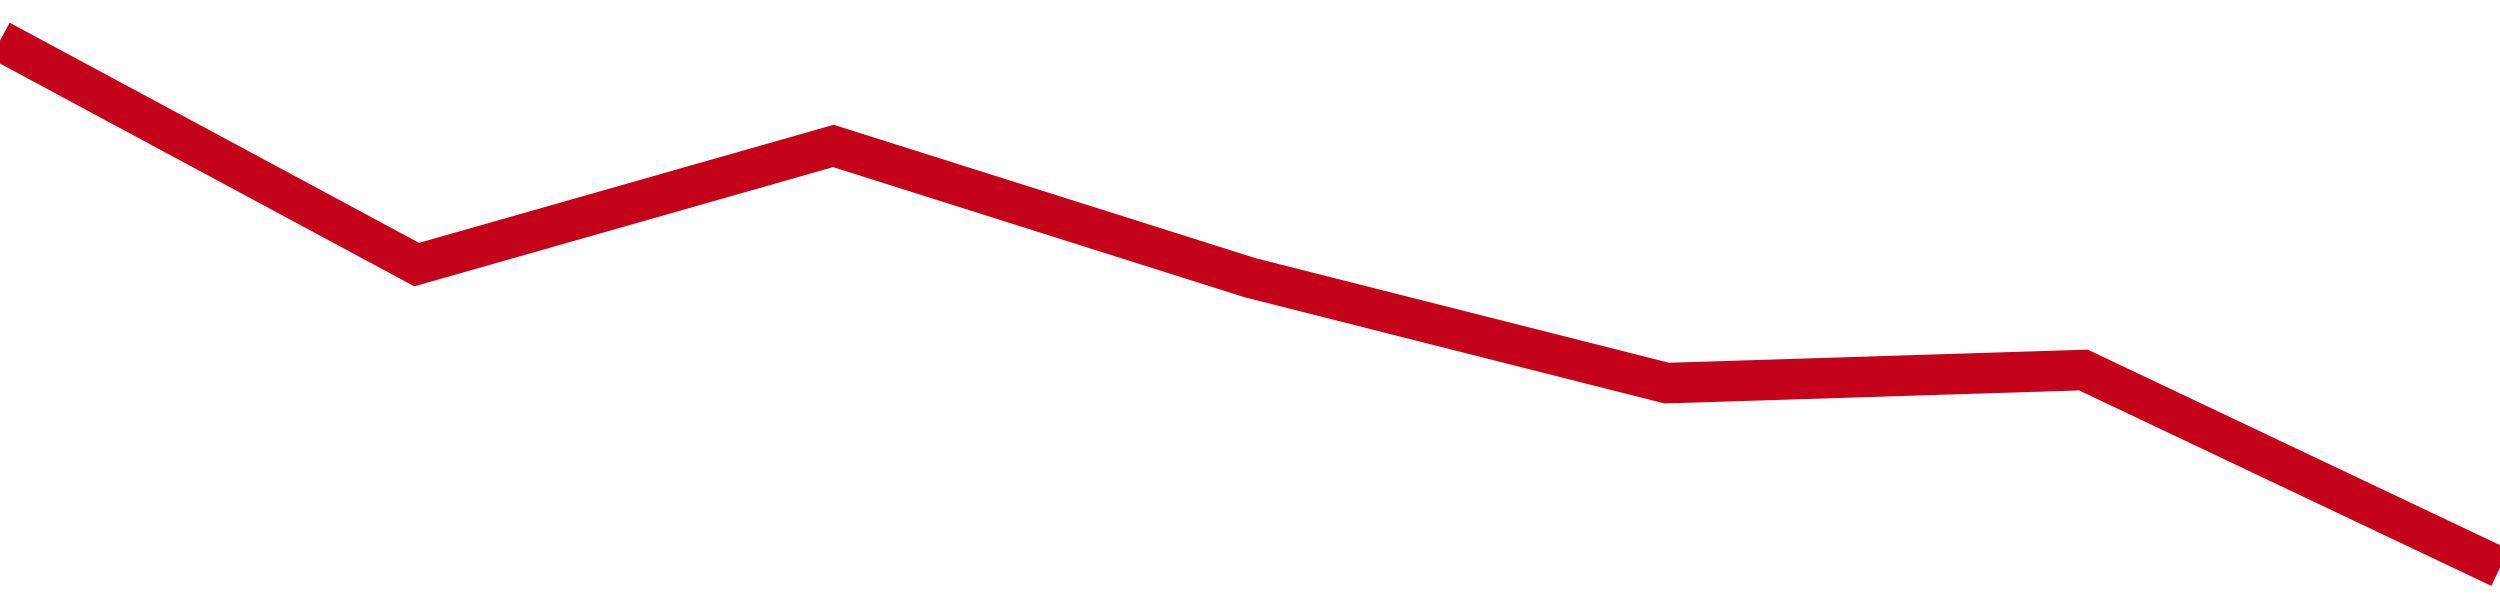 <!-- Generated with https://github.com/jxxe/sparkline/ --><svg viewBox="0 0 185 45" class="sparkline" xmlns="http://www.w3.org/2000/svg"><path class="sparkline--fill" d="M 0 3 L 0 3 L 30.833 19.58 L 61.667 10.8 L 92.5 20.55 L 123.333 28.35 L 154.167 27.38 L 185 42 V 45 L 0 45 Z" stroke="none" fill="none" ></path><path class="sparkline--line" d="M 0 3 L 0 3 L 30.833 19.58 L 61.667 10.8 L 92.5 20.55 L 123.333 28.35 L 154.167 27.38 L 185 42" fill="none" stroke-width="3" stroke="#C4021A" ></path></svg>